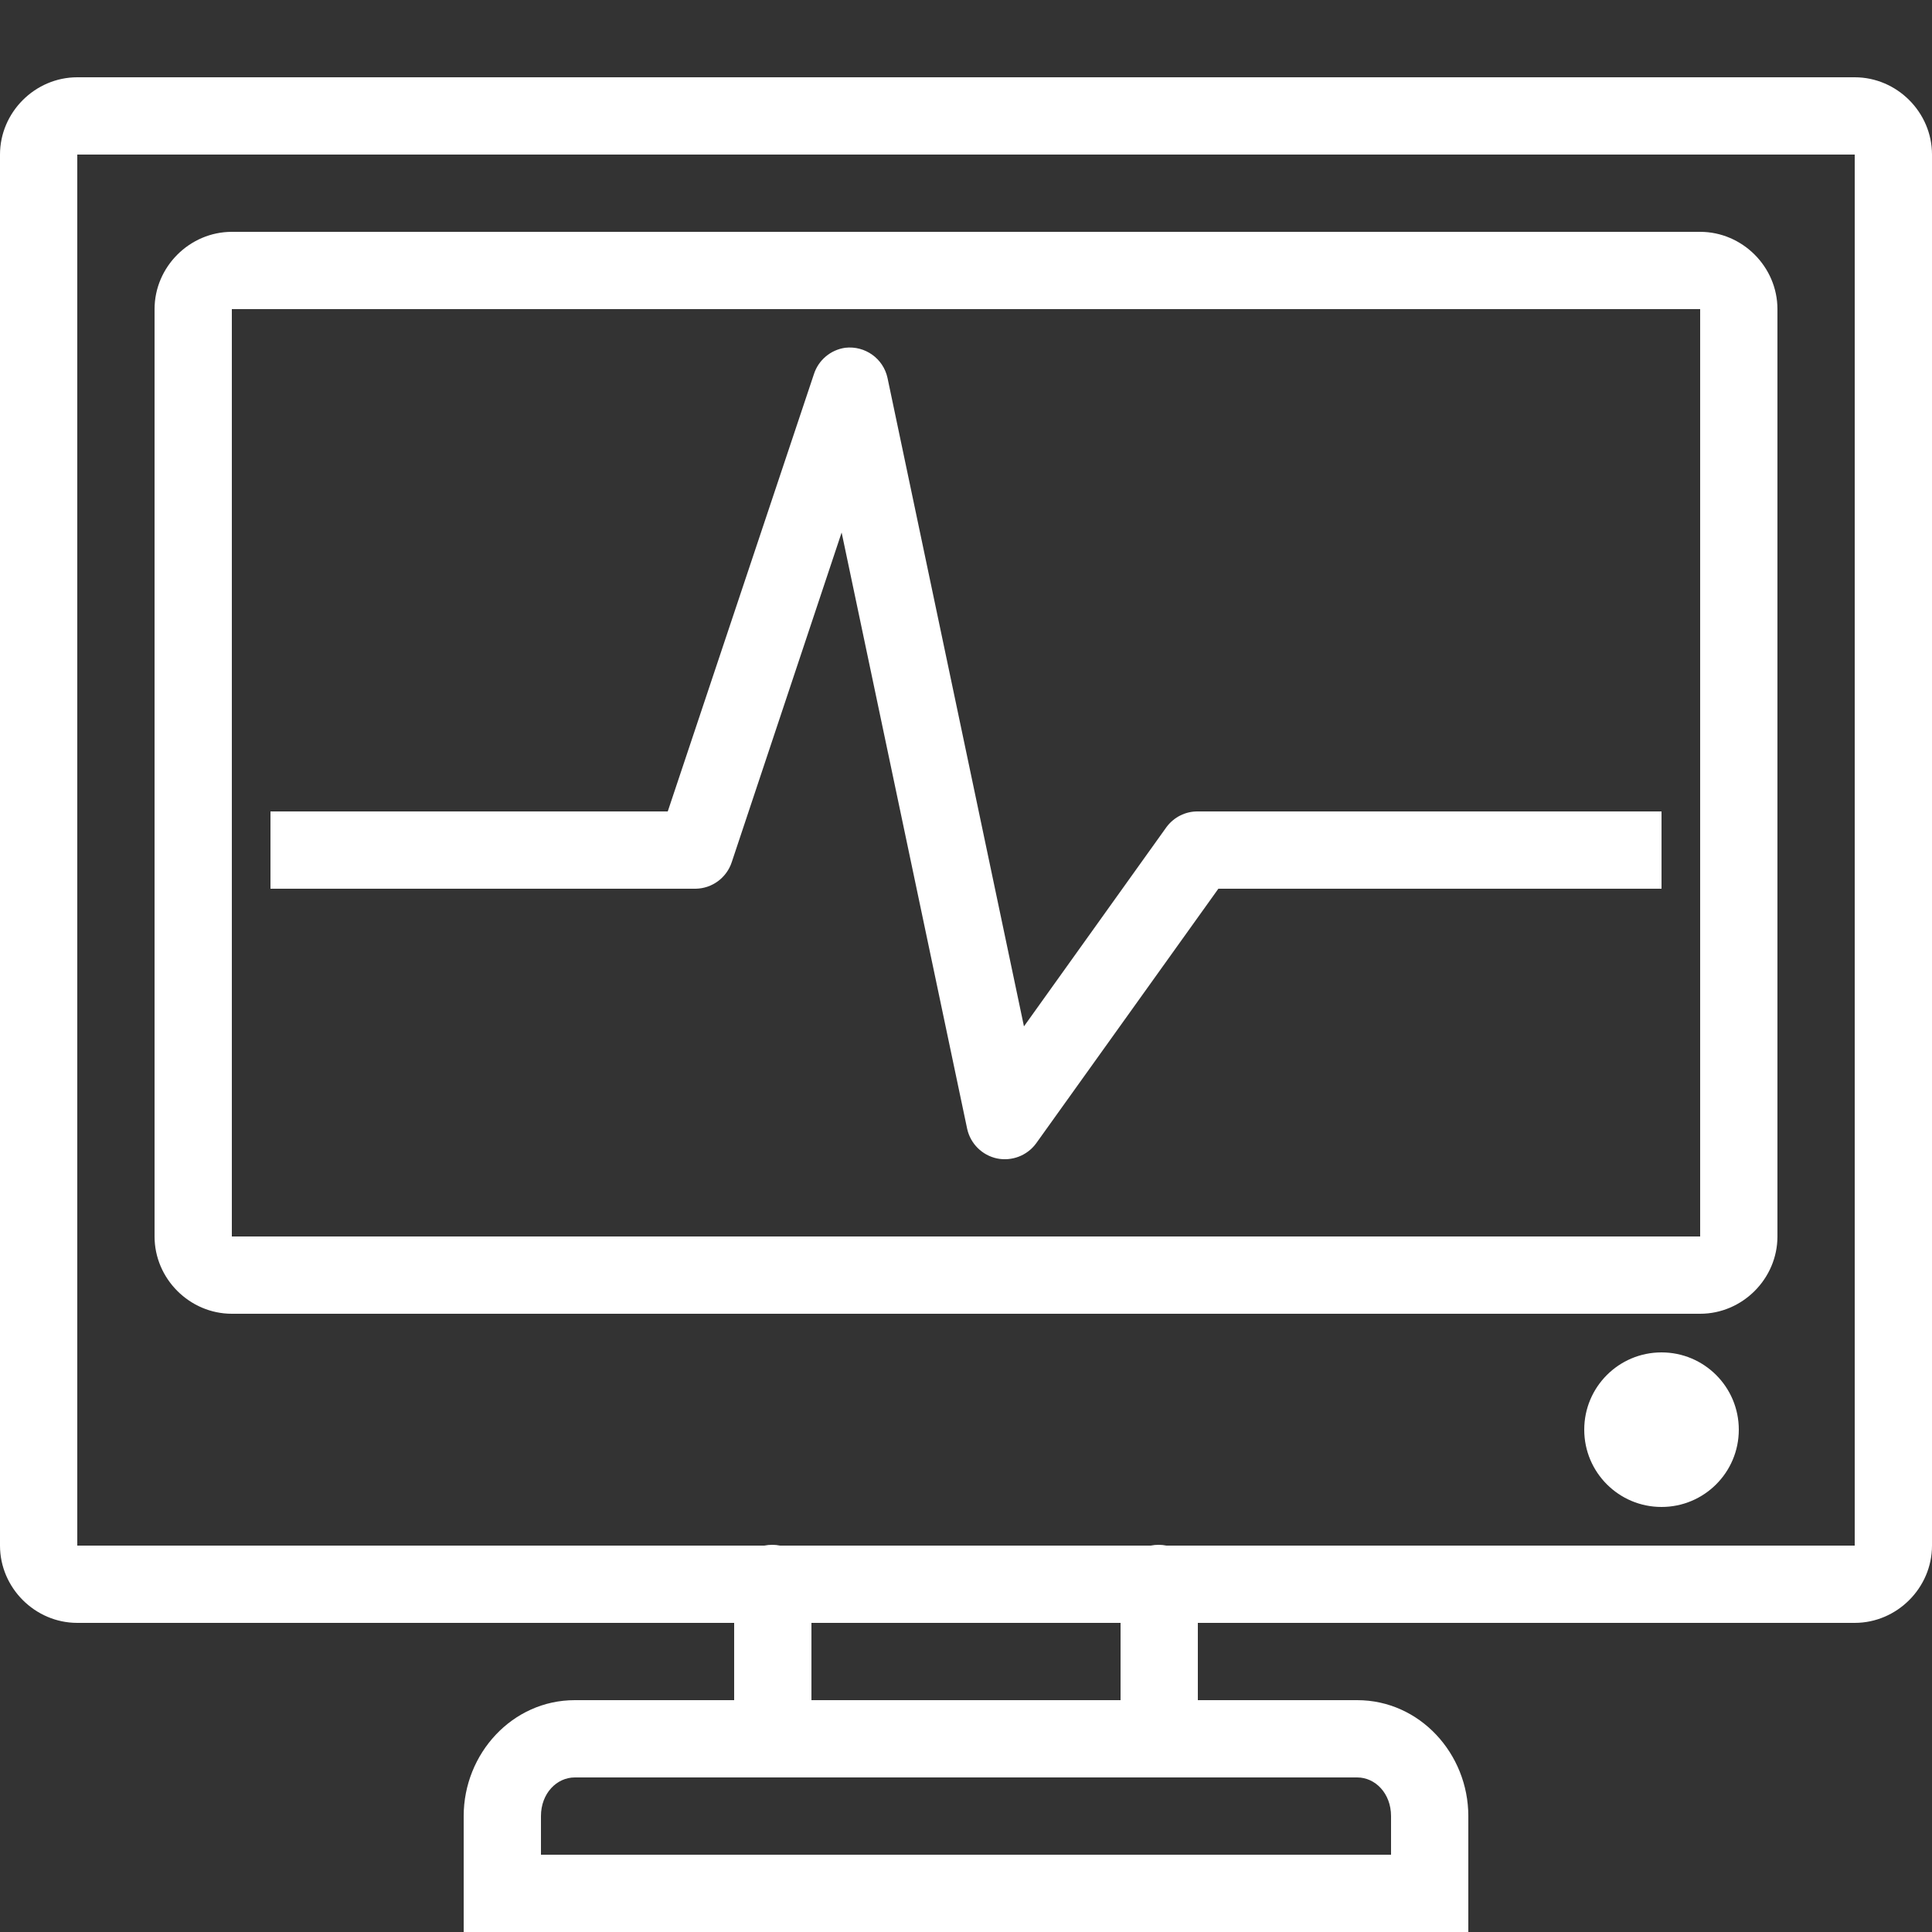 <svg xmlns="http://www.w3.org/2000/svg" width="48" height="48" viewBox="0 0 48 48" fill="none">
<rect x="0" y="0" width="48" height="48" fill="#333333" stroke="none"/>
<g clip-path="url(#clip0_3752_373)">
<path d="M1.92 1.92C0.87 1.92 0 2.79 0 3.84V38.4C0 39.45 0.87 40.32 1.92 40.32H18.24V42.24H14.28C12.727 42.24 11.52 43.571 11.52 45.12V48H36.48V45.12C36.48 43.571 35.273 42.24 33.72 42.24H29.76V40.32H46.08C47.13 40.32 48 39.45 48 38.4V3.84C48 2.79 47.13 1.92 46.08 1.92H1.92ZM1.92 3.84H46.08V38.4H28.98C28.852 38.374 28.718 38.374 28.59 38.4H19.38C19.253 38.374 19.117 38.374 18.99 38.4H1.92V3.84ZM5.76 5.76C4.71 5.76 3.84 6.63 3.84 7.68V30.72C3.84 31.77 4.71 32.64 5.76 32.64H42.24C43.29 32.64 44.16 31.77 44.16 30.72V7.68C44.16 6.63 43.29 5.76 42.24 5.76H5.76ZM5.76 7.68H42.24V30.72H5.76V7.68ZM21 8.64C20.636 8.692 20.332 8.947 20.22 9.3L16.59 20.16H6.72V22.08H17.28C17.689 22.076 18.052 21.81 18.18 21.42L20.91 13.23L24.03 28.05C24.113 28.417 24.401 28.702 24.769 28.781C25.136 28.856 25.515 28.714 25.74 28.41L30.27 22.08H41.28V20.16H29.76C29.453 20.156 29.164 20.302 28.98 20.55L25.44 25.5L22.05 9.39C21.945 8.906 21.491 8.584 21 8.64ZM41.28 33.6C40.219 33.6 39.36 34.459 39.36 35.52C39.36 36.581 40.219 37.44 41.28 37.44C42.341 37.44 43.2 36.581 43.2 35.52C43.2 34.459 42.341 33.6 41.28 33.6ZM20.16 40.32H27.84V42.24H20.16V40.32ZM14.28 44.16H33.72C34.166 44.16 34.56 44.554 34.56 45.12V46.08H13.44V45.12C13.44 44.554 13.834 44.16 14.28 44.16Z" fill="#ffffff"/>
</g>
<defs fill="#000000">
<clipPath id="clip0_3752_373" fill="#000000">
<rect width="48" height="48" fill="white"/>
</clipPath>
</defs>
</svg>